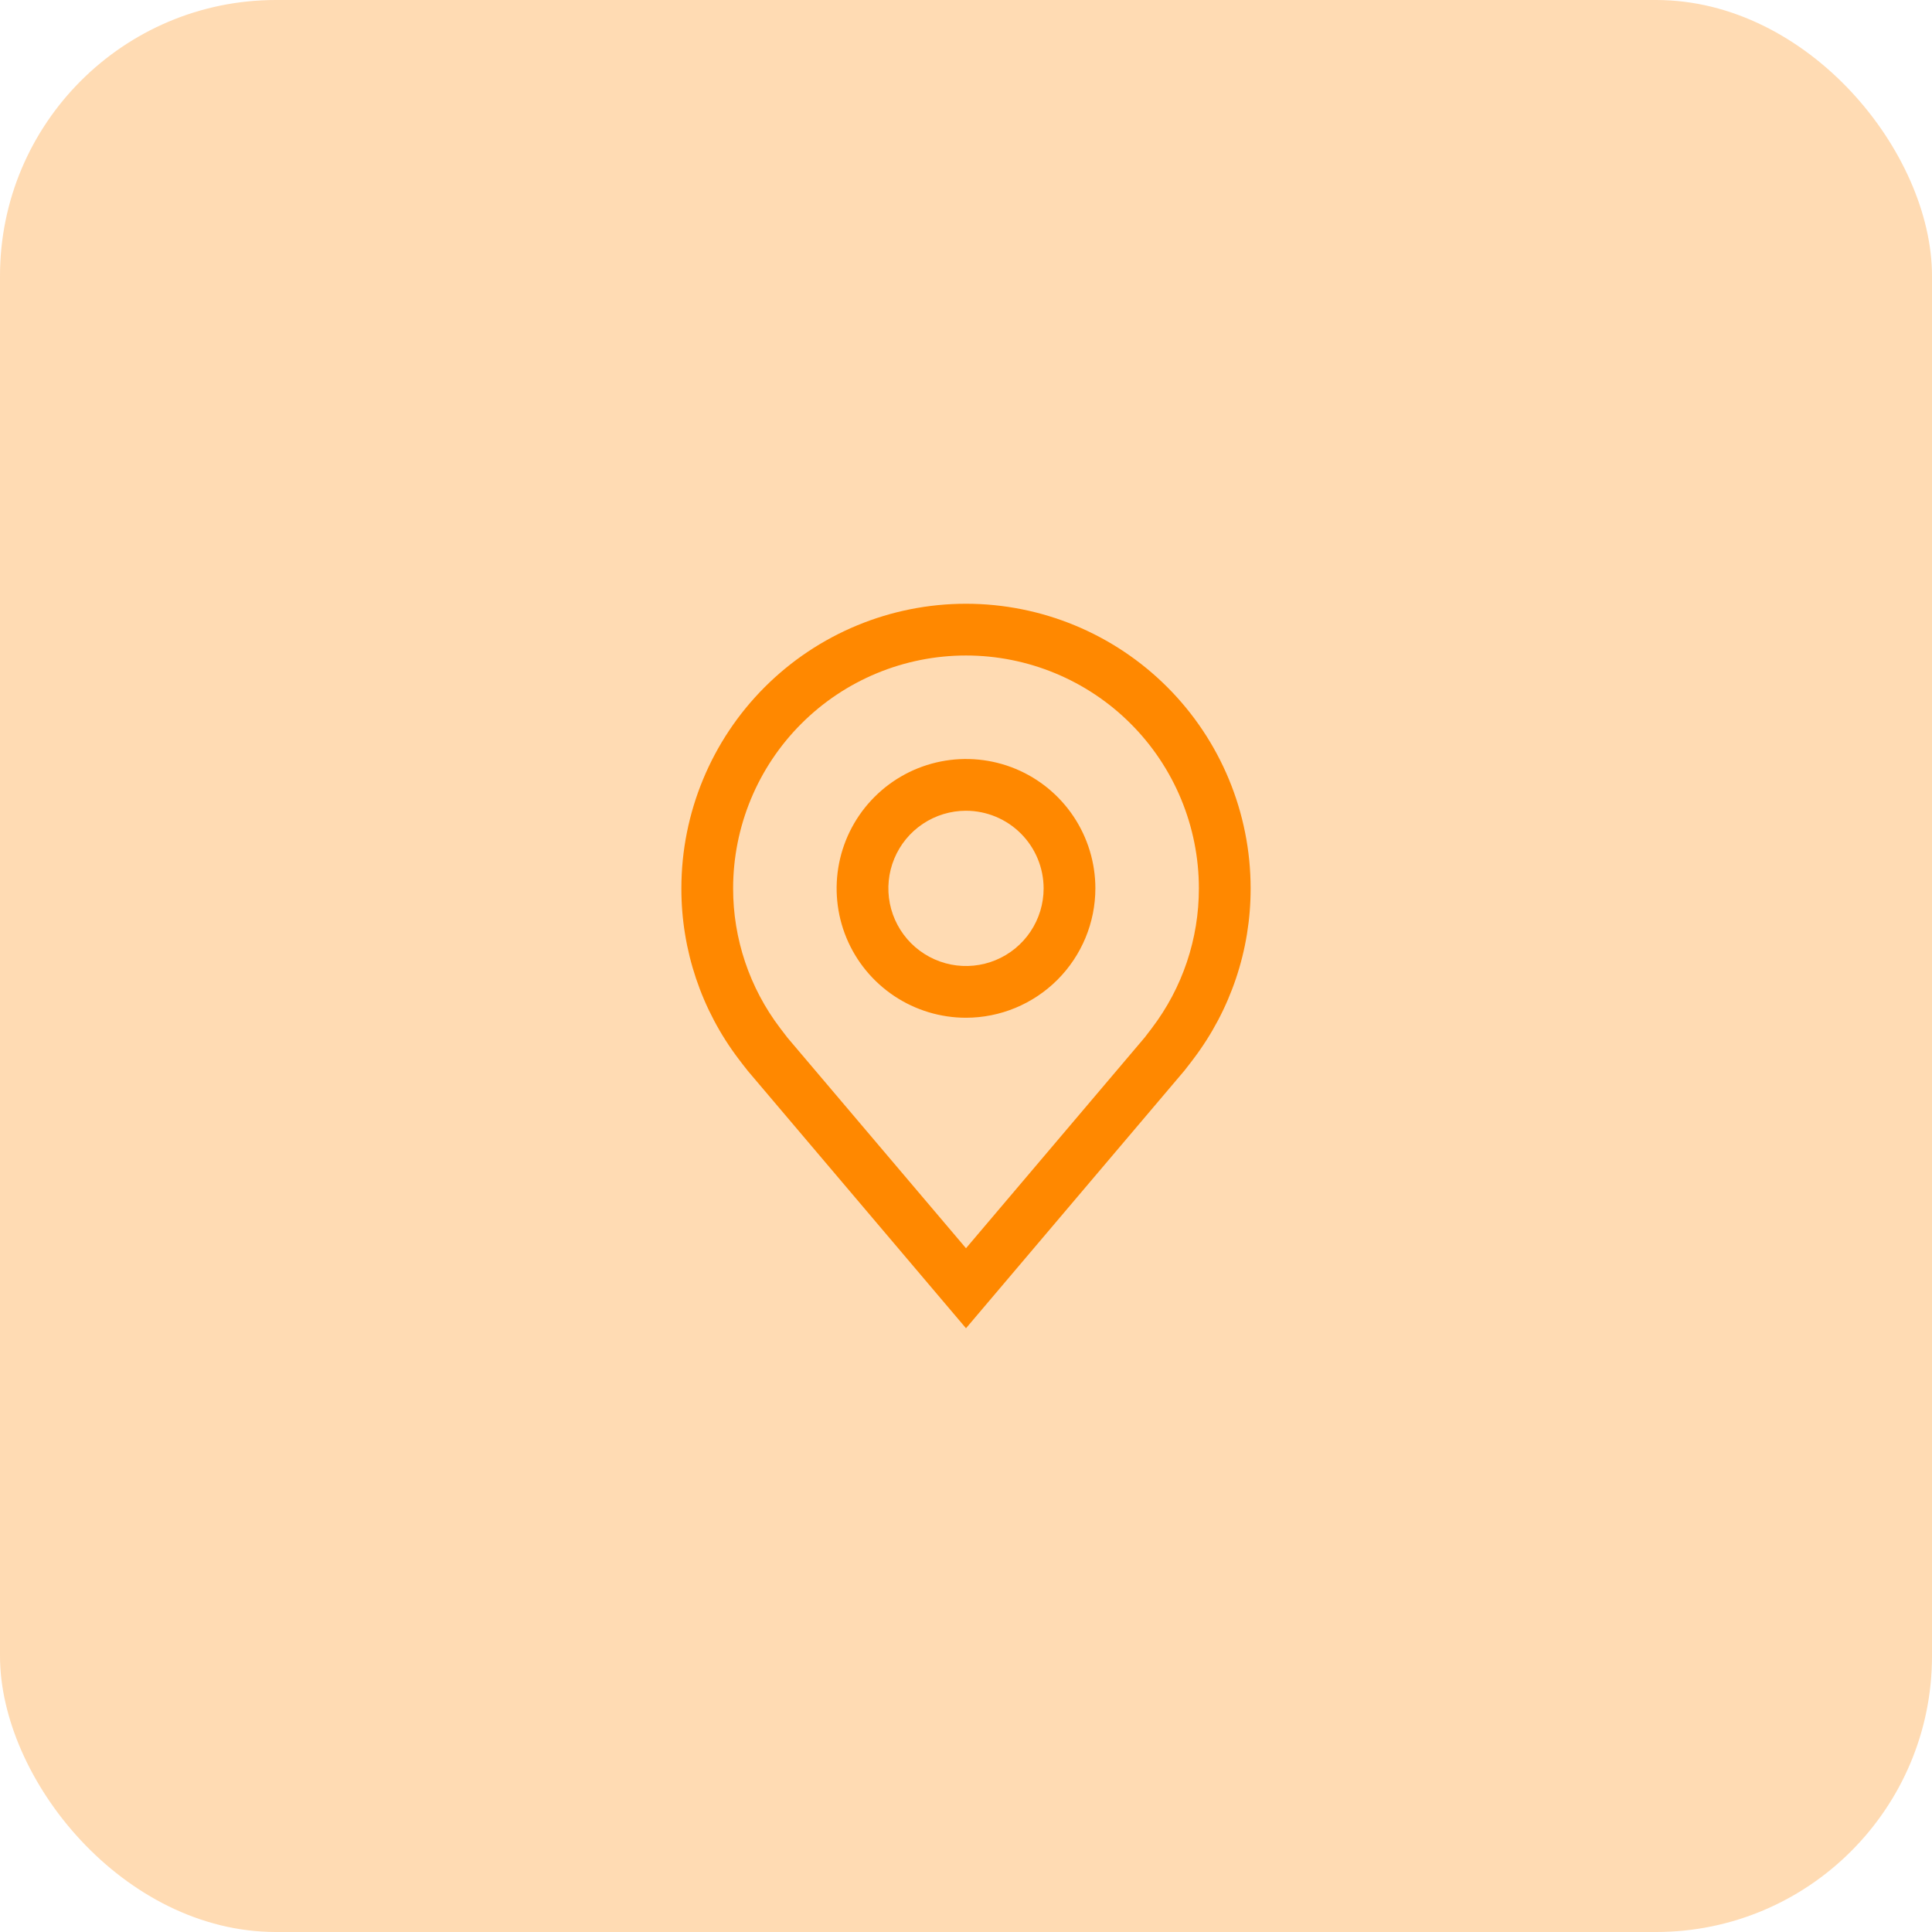 <svg width="56" height="56" viewBox="0 0 56 56" fill="none" xmlns="http://www.w3.org/2000/svg">
<rect width="56" height="56" rx="8" fill="#FF8800" fill-opacity="0.3"/>
<path d="M28 17.5C30.188 17.5 32.287 18.369 33.834 19.916C35.381 21.463 36.25 23.562 36.25 25.75C36.253 27.537 35.669 29.275 34.589 30.698L34.588 30.7C34.582 30.708 34.362 30.996 34.329 31.035L28 38.5L21.674 31.038C21.638 30.996 21.418 30.708 21.412 30.7C20.331 29.277 19.747 27.537 19.75 25.75C19.75 23.562 20.619 21.463 22.166 19.916C23.713 18.369 25.812 17.5 28 17.5ZM28 19C26.21 19 24.492 19.711 23.227 20.977C21.961 22.242 21.25 23.96 21.25 25.75C21.248 27.211 21.726 28.632 22.609 29.796C22.61 29.796 22.784 30.027 22.824 30.077L28 36.181L33.183 30.068C33.216 30.027 33.391 29.794 33.392 29.794C34.275 28.631 34.752 27.21 34.75 25.75C34.75 23.96 34.039 22.242 32.773 20.977C31.508 19.711 29.79 19 28 19ZM27.269 22.072C27.996 21.928 28.75 22.001 29.436 22.285C30.121 22.569 30.706 23.05 31.118 23.667C31.53 24.284 31.75 25.009 31.75 25.75C31.749 26.744 31.353 27.697 30.65 28.4C29.947 29.103 28.994 29.499 28 29.5C27.259 29.5 26.534 29.28 25.917 28.868C25.3 28.456 24.819 27.871 24.535 27.186C24.251 26.5 24.178 25.746 24.322 25.019C24.467 24.291 24.824 23.623 25.349 23.099C25.873 22.574 26.541 22.217 27.269 22.072ZM28 23.5C27.555 23.5 27.12 23.632 26.75 23.879C26.38 24.126 26.091 24.478 25.921 24.889C25.751 25.3 25.706 25.752 25.793 26.189C25.88 26.625 26.095 27.026 26.409 27.341C26.724 27.655 27.125 27.87 27.561 27.957C27.998 28.044 28.45 27.999 28.861 27.829C29.272 27.659 29.624 27.37 29.871 27C30.118 26.63 30.25 26.195 30.25 25.75C30.249 25.154 30.012 24.582 29.59 24.16C29.168 23.738 28.596 23.501 28 23.5Z" fill="#FF8800"/>
</svg>
